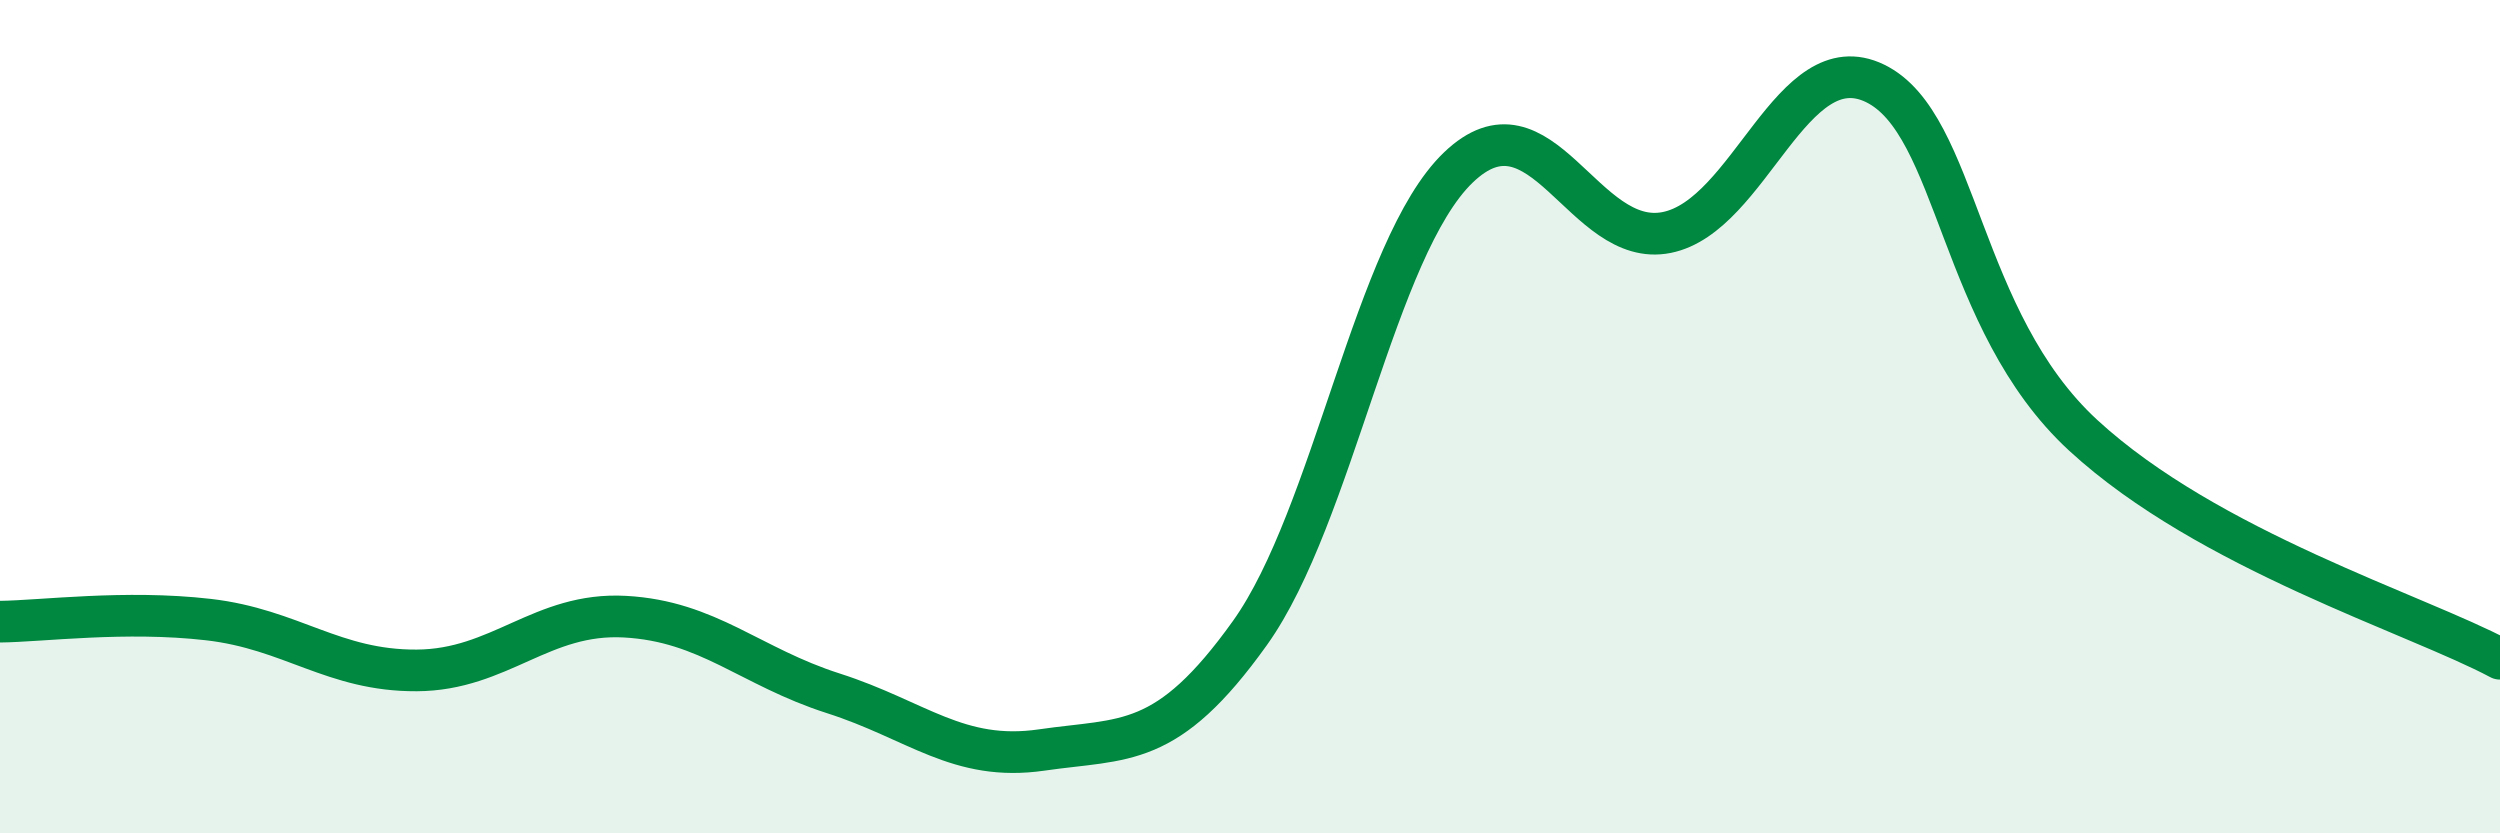 
    <svg width="60" height="20" viewBox="0 0 60 20" xmlns="http://www.w3.org/2000/svg">
      <path
        d="M 0,14.92 C 1,14.91 3,14.64 5,14.87 C 7,15.1 8,16.1 10,16.09 C 12,16.08 13,14.69 15,14.8 C 17,14.91 18,16 20,16.64 C 22,17.28 23,18.29 25,18 C 27,17.71 28,17.99 30,15.19 C 32,12.39 33,5.94 35,4.02 C 37,2.1 38,5.98 40,5.58 C 42,5.18 43,1.03 45,2 C 47,2.97 47,7.69 50,10.45 C 53,13.21 58,14.74 60,15.81L60 20L0 20Z"
        fill="#008740"
        opacity="0.1"
        stroke-linecap="round"
        stroke-linejoin="round"
      />
      <path
        d="M 0,14.92 C 1,14.91 3,14.64 5,14.87 C 7,15.1 8,16.1 10,16.09 C 12,16.08 13,14.69 15,14.8 C 17,14.91 18,16 20,16.64 C 22,17.28 23,18.29 25,18 C 27,17.71 28,17.99 30,15.19 C 32,12.39 33,5.94 35,4.02 C 37,2.1 38,5.98 40,5.58 C 42,5.18 43,1.03 45,2 C 47,2.97 47,7.69 50,10.45 C 53,13.21 58,14.74 60,15.81"
        stroke="#008740"
        stroke-width="1"
        fill="none"
        stroke-linecap="round"
        stroke-linejoin="round"
      />
    </svg>
  